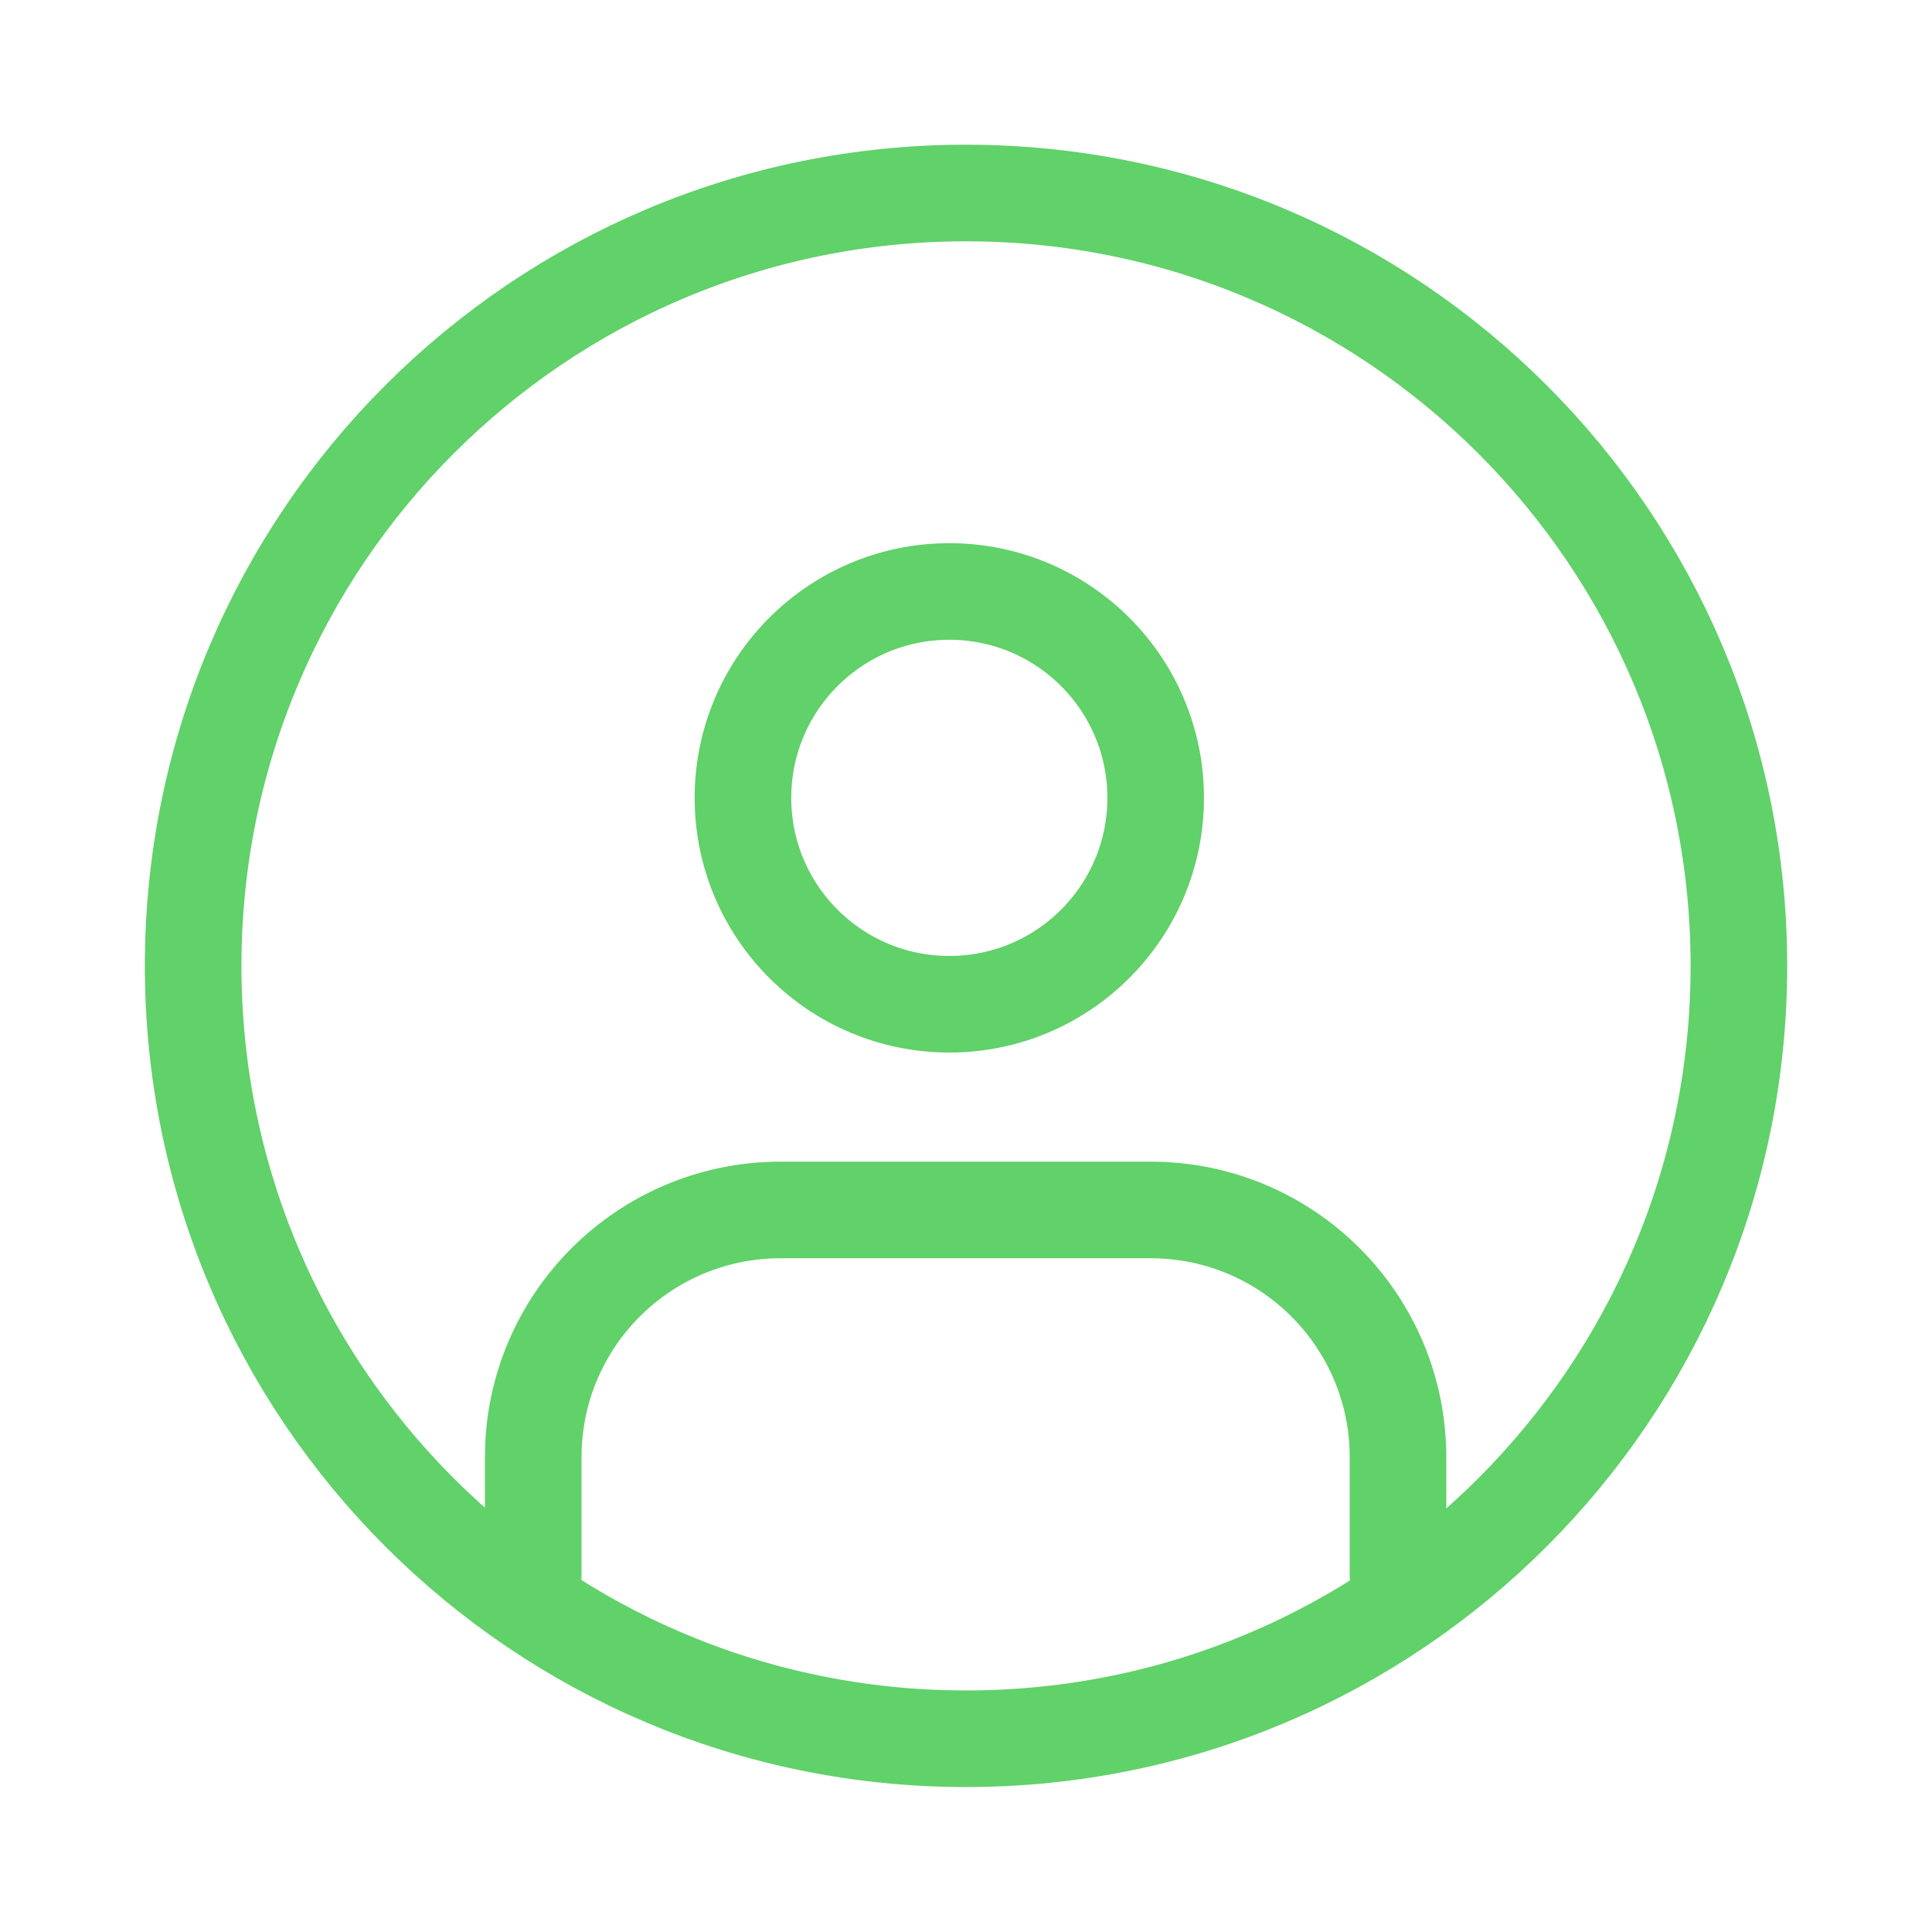<svg width="40" height="40" viewBox="0 0 40 40" fill="none" xmlns="http://www.w3.org/2000/svg">
<path d="M19.655 20.792C22.014 20.792 23.927 18.879 23.927 16.519C23.927 14.159 22.014 12.246 19.655 12.246C17.295 12.246 15.382 14.159 15.382 16.519C15.382 18.879 17.295 20.792 19.655 20.792Z" stroke="#61D16A" stroke-width="2" stroke-linecap="round" stroke-linejoin="round"/>
<path d="M11.04 32.61V30.171C11.04 27.334 13.34 25.051 16.16 25.051H23.823C26.66 25.051 28.944 27.352 28.944 30.171V32.61" stroke="#61D16A" stroke-width="2" stroke-linecap="round" stroke-linejoin="round"/>
<path d="M20 35.999C28.837 35.999 36.002 28.835 36.002 19.997C36.002 11.16 28.837 3.996 20 3.996C11.163 3.996 3.999 11.16 3.999 19.997C3.999 28.835 11.163 35.999 20 35.999Z" stroke="#61D16A" stroke-width="2" stroke-linecap="round" stroke-linejoin="round"/>
</svg>
